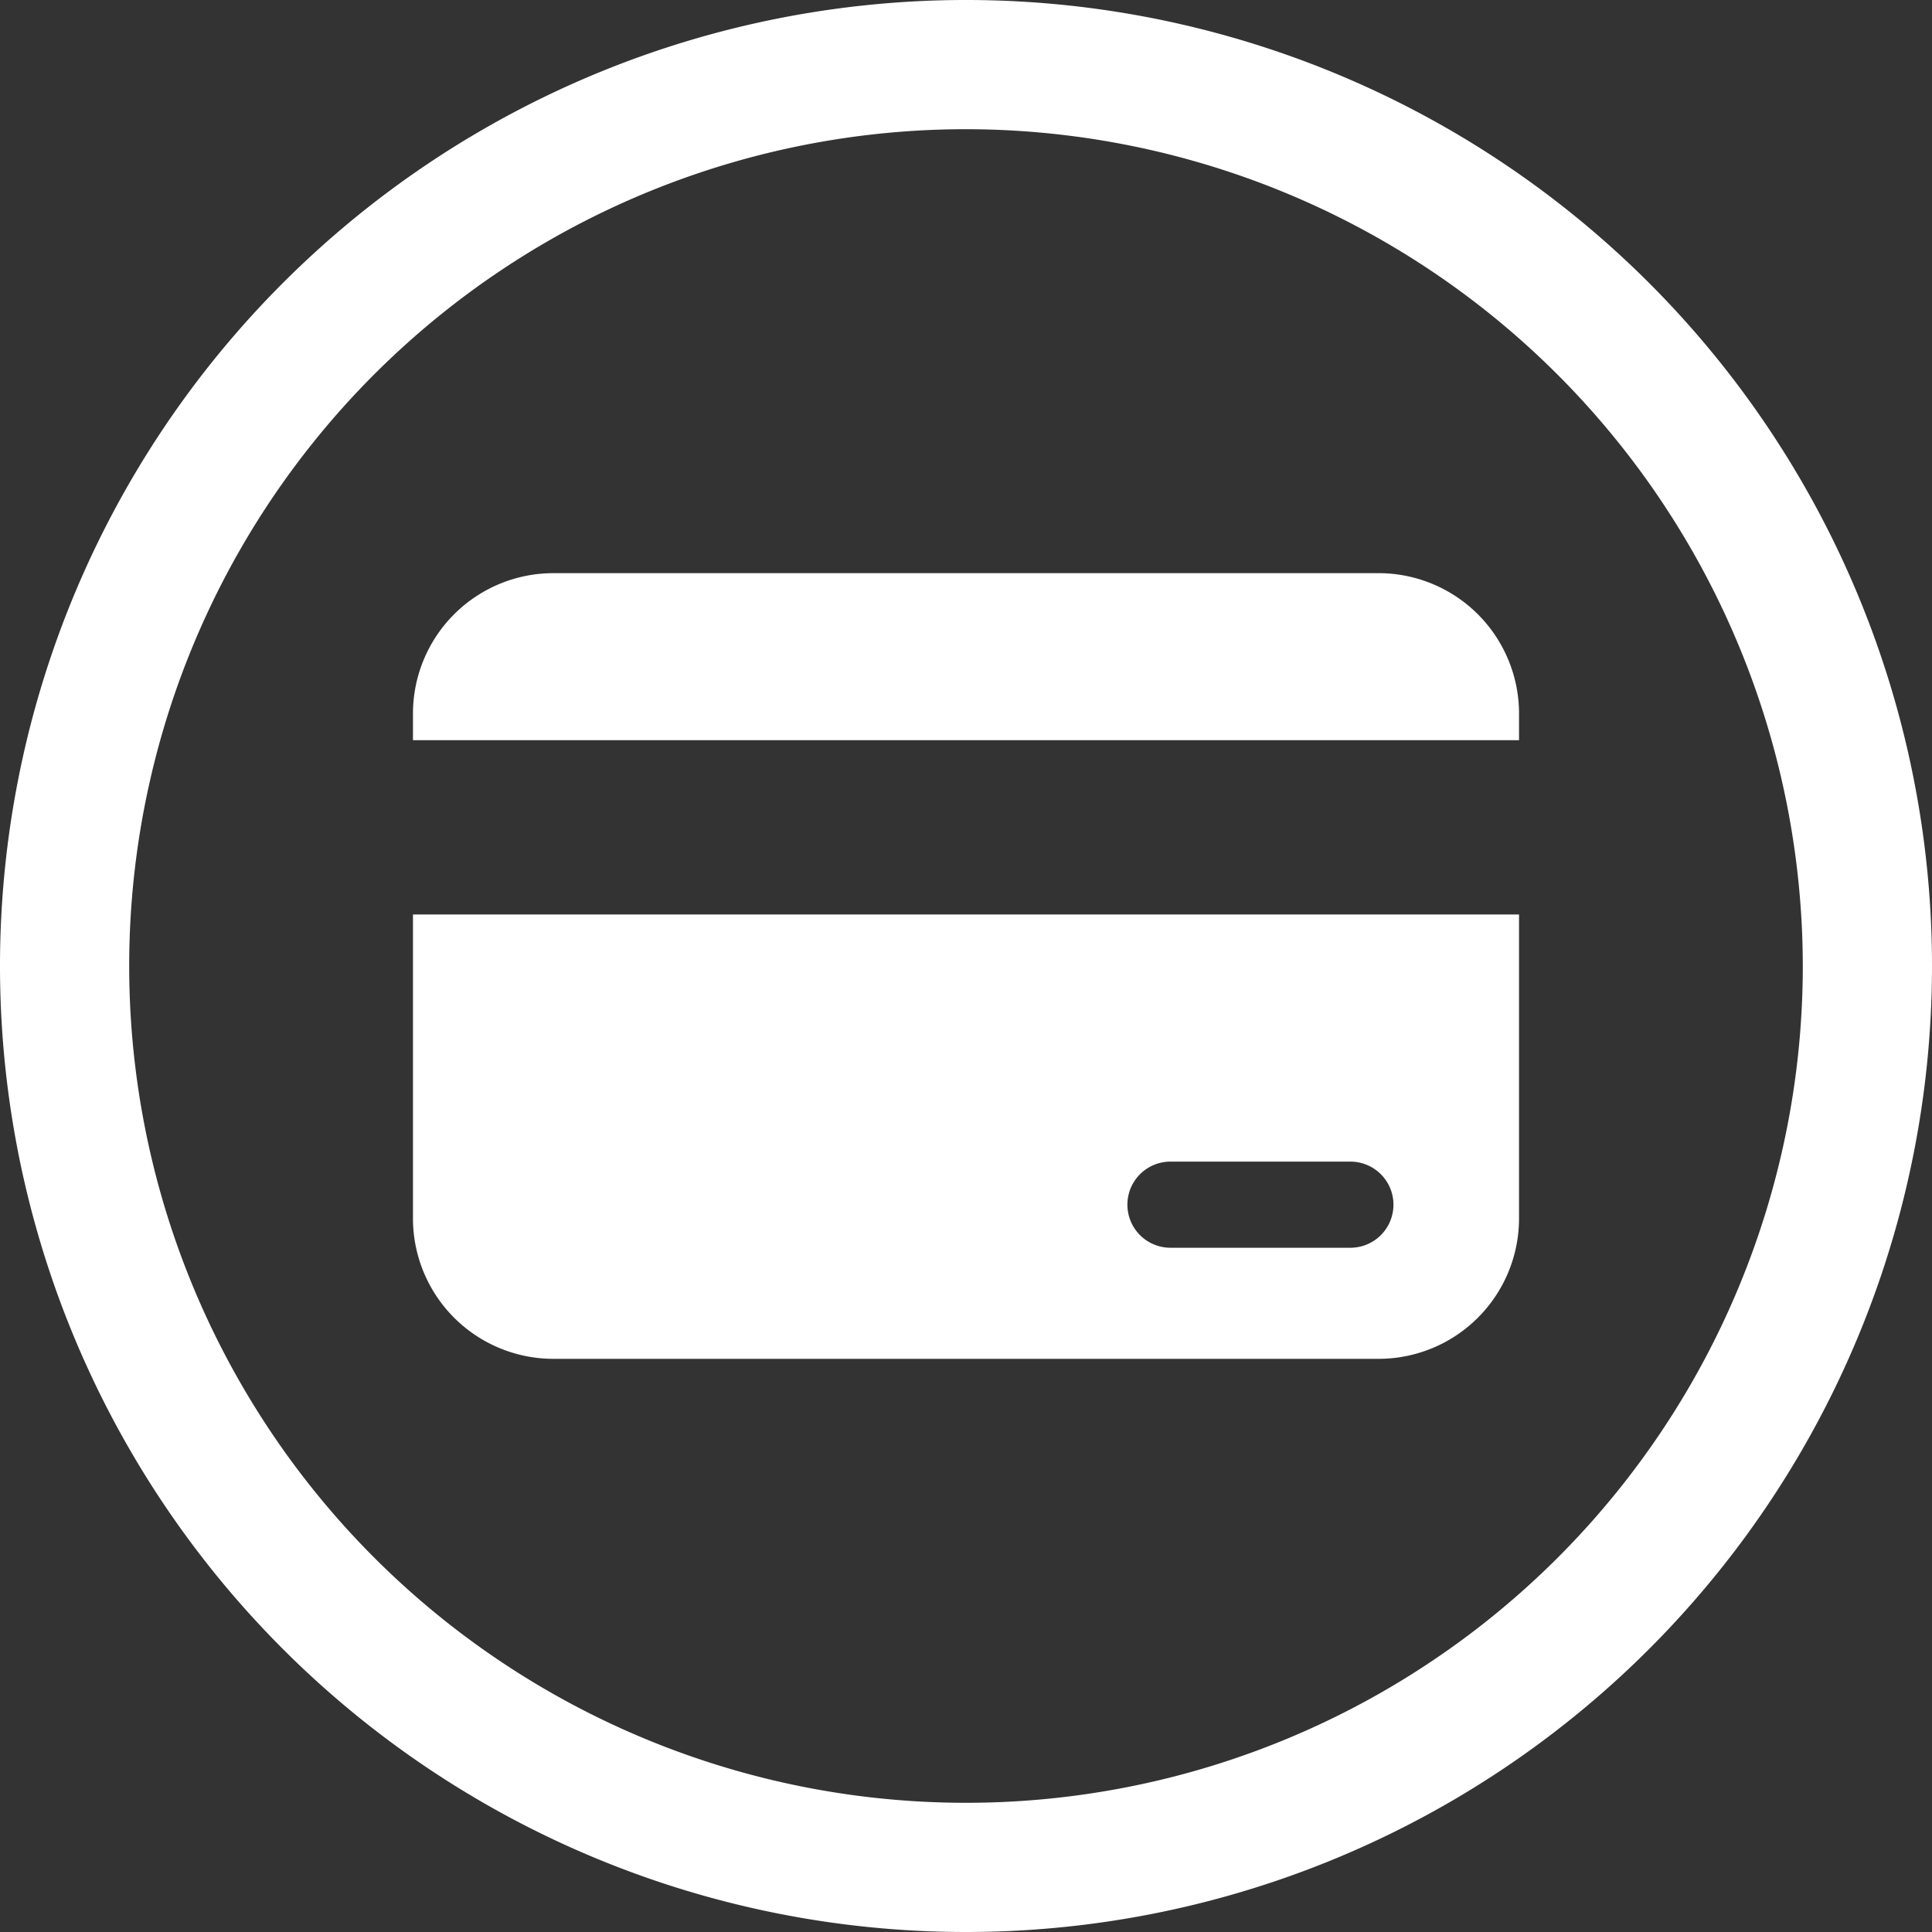 <svg xmlns="http://www.w3.org/2000/svg" viewBox="0 0 48 48"><rect x="0" y="0" width="48" height="48" fill="#333333" stroke="none"/><defs><style>.cls-1{fill:#fff;}</style></defs><title>Asset 15</title><g id="Layer_2" data-name="Layer 2"><g id="Layer_1-2" data-name="Layer 1"><path class="cls-1" d="M24,48A24,24,0,1,1,48,24,24,24,0,0,1,24,48ZM24,3.21A20.79,20.79,0,1,0,44.79,24,20.81,20.81,0,0,0,24,3.21Z"/><path class="cls-1" d="M37.74,18.39v-.67a3.49,3.49,0,0,0-3.48-3.48H13.74a3.49,3.49,0,0,0-3.48,3.48v.67Z"/><path class="cls-1" d="M10.26,22.72v7.56a3.49,3.49,0,0,0,3.48,3.48H34.26a3.49,3.49,0,0,0,3.48-3.48V22.72ZM33.55,31H29.08a1.07,1.07,0,0,1,0-2.14h4.47a1.07,1.07,0,1,1,0,2.14Z"/></g></g></svg>
